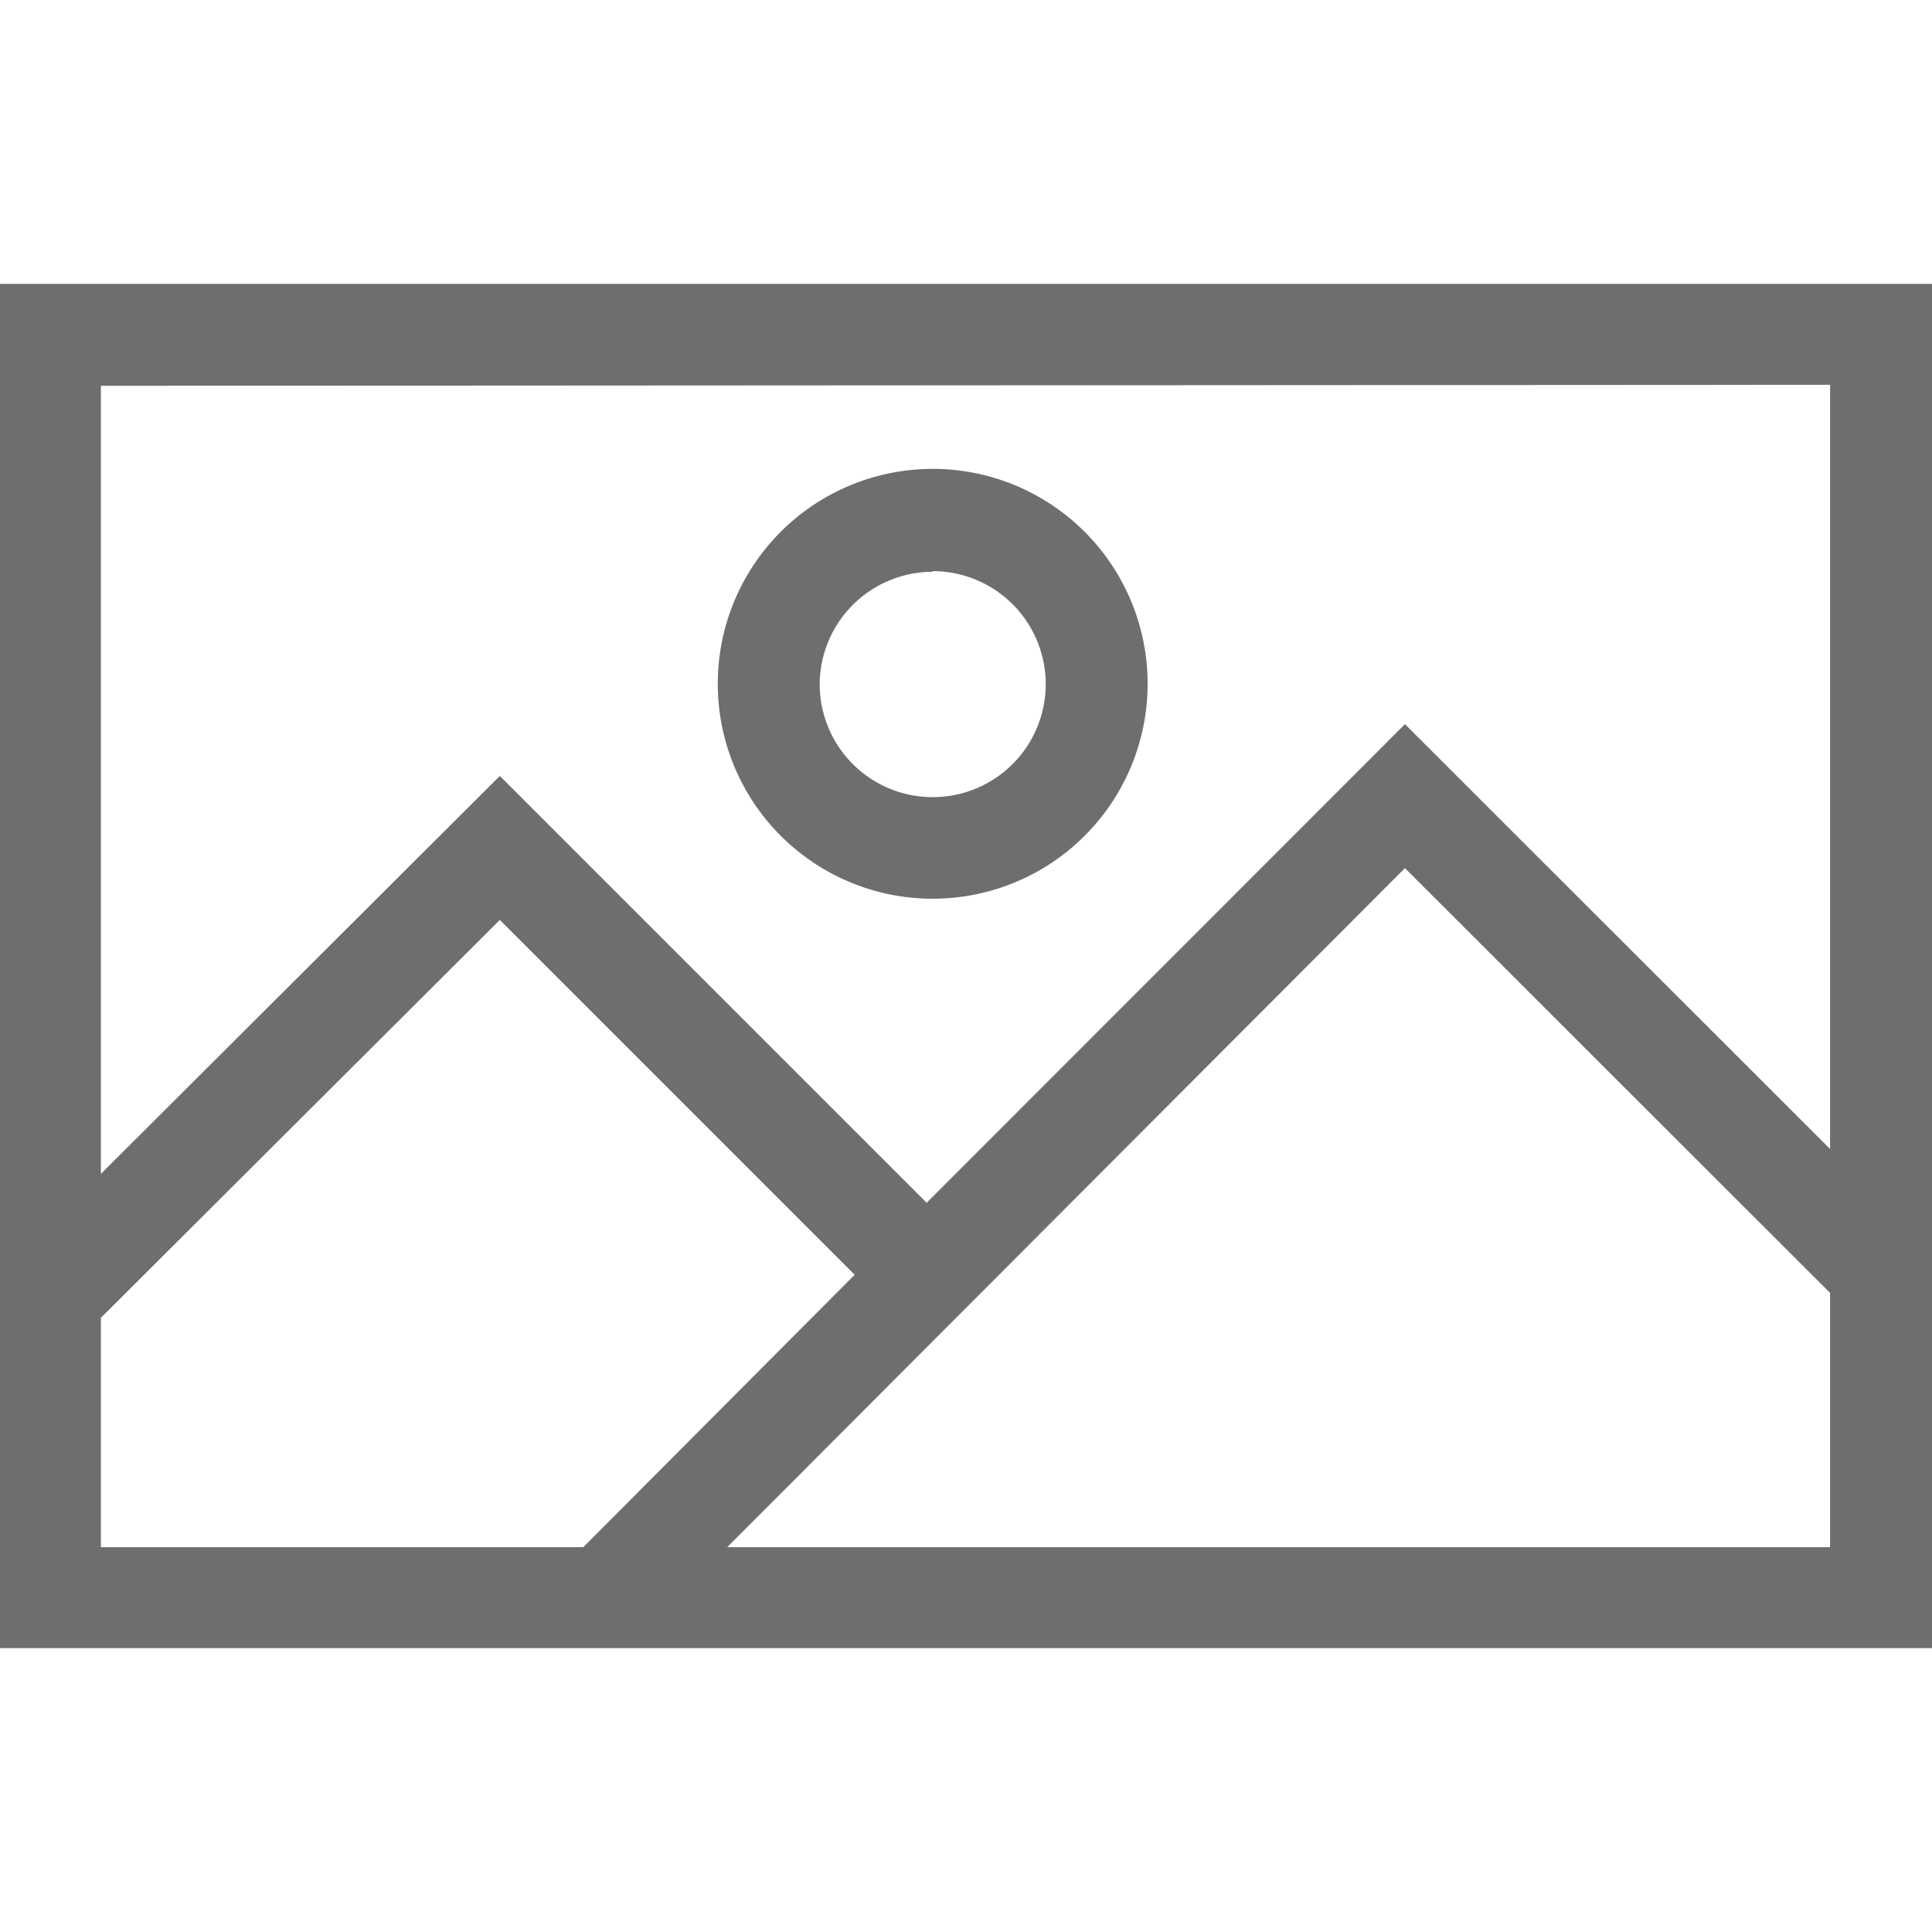 ﻿<svg id="Layer_1" data-name="Layer 1" xmlns="http://www.w3.org/2000/svg" viewBox="0 0 57.44 57.44"><defs><style>.cls-1{fill:none;}.cls-2{fill:#6d6e70;}</style></defs><rect class="cls-1" x="-1168.8" y="-506.97" width="2045.78" height="1456.23"/><path class="cls-2" d="M0,8.44V49H57.44V8.44Zm54.41,3V34.16L41.77,21.53,27.55,35.76,14.86,23.07,3,34.9V11.47ZM3,39.18,14.86,27.35,25.41,37.9,17.34,46H3ZM21.62,46,41.77,25.81,54.41,38.44V46Z"/><path class="cls-2" d="M27.73,26.72a6.39,6.39,0,1,0-6.39-6.38A6.39,6.39,0,0,0,27.73,26.72Zm0-9.74a3.36,3.36,0,1,1-3.36,3.36A3.36,3.36,0,0,1,27.73,17Z"/></svg>